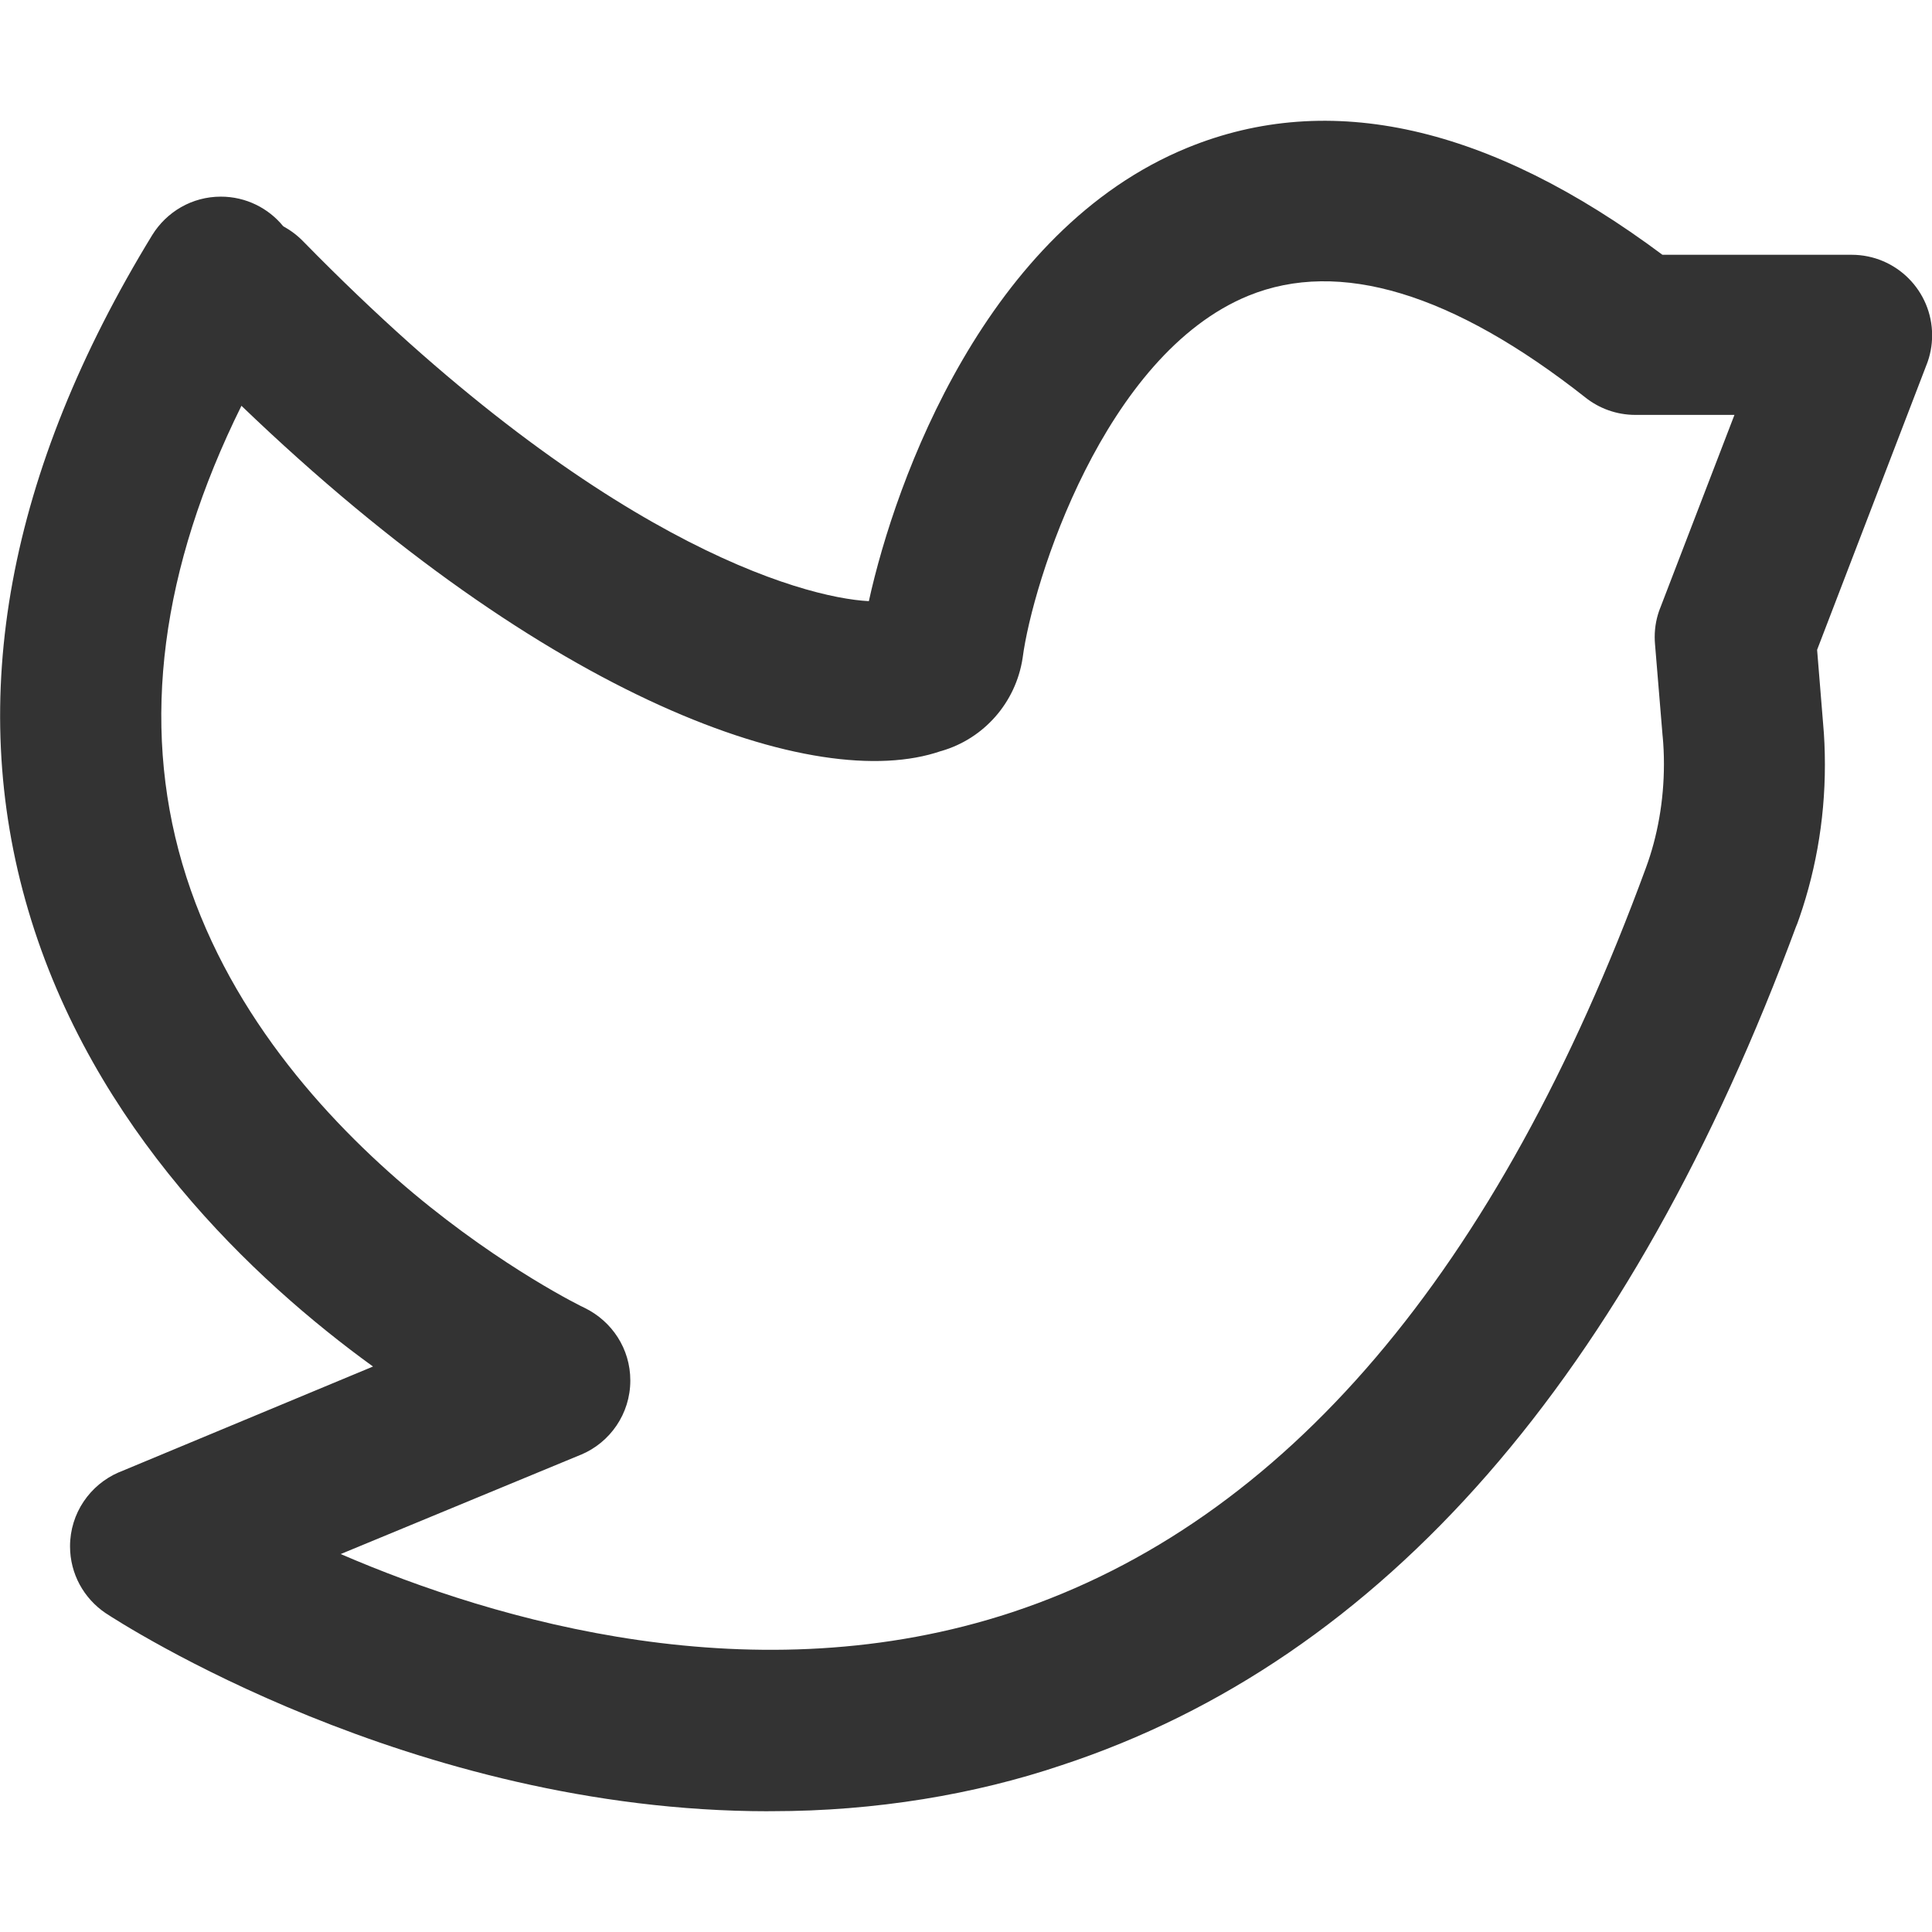 <svg version="1.1" xmlns="http://www.w3.org/2000/svg" width="32" height="32" viewBox="0 0 32 32">
<title>twitter</title>
<path fill="#333" d="M12.73 30c-5.923 0-10.73-3.117-10.983-3.283-0.357-0.243-0.587-0.647-0.587-1.105 0-0.549 0.332-1.020 0.806-1.225l0.009-0.003 4.203-1.75c-1.977-1.433-4.643-3.94-5.71-7.557-1.040-3.517-0.333-7.28 2.053-11.183 0.238-0.385 0.658-0.637 1.137-0.637 0.415 0 0.787 0.19 1.031 0.488l0.002 0.002c0.128 0.071 0.238 0.155 0.333 0.253l0 0c4.853 4.957 8.26 5.9 9.367 5.957 0.443-2.020 1.943-6.147 5.277-7.51 2.353-0.963 5-0.367 7.867 1.773h3.133c0 0 0.001 0 0.001 0 0.736 0 1.333 0.597 1.333 1.333 0 0.171-0.032 0.335-0.091 0.486l0.003-0.009-1.817 4.733 0.1 1.23c0.019 0.202 0.029 0.437 0.029 0.675 0 0.944-0.168 1.848-0.477 2.685l0.017-0.054c-2.767 7.497-6.853 12.187-12.187 13.94-1.43 0.482-3.077 0.76-4.789 0.76-0.021 0-0.043-0-0.064-0h0.003zM5.643 25.74c2.58 1.113 6.873 2.367 11.123 0.963 4.51-1.493 8.040-5.637 10.497-12.333 0.188-0.51 0.297-1.1 0.297-1.715 0-0.159-0.007-0.316-0.022-0.472l0.001 0.020-0.127-1.537c-0.003-0.034-0.005-0.074-0.005-0.114 0-0.17 0.032-0.333 0.091-0.482l-0.003 0.009 1.233-3.207h-1.64c-0 0-0 0-0.001 0-0.313 0-0.601-0.108-0.829-0.289l0.003 0.002c-2.2-1.733-4.080-2.3-5.583-1.687-2.39 0.977-3.577 4.743-3.74 6-0.113 0.743-0.645 1.337-1.343 1.54l-0.013 0.003c-2.057 0.71-6.493-0.827-11.583-5.72-1.333 2.693-1.667 5.237-0.98 7.583 1.4 4.783 6.597 7.333 6.667 7.36 0.45 0.221 0.754 0.675 0.754 1.201 0 0.553-0.336 1.027-0.816 1.229l-0.009 0.003z"></path>
</svg>

